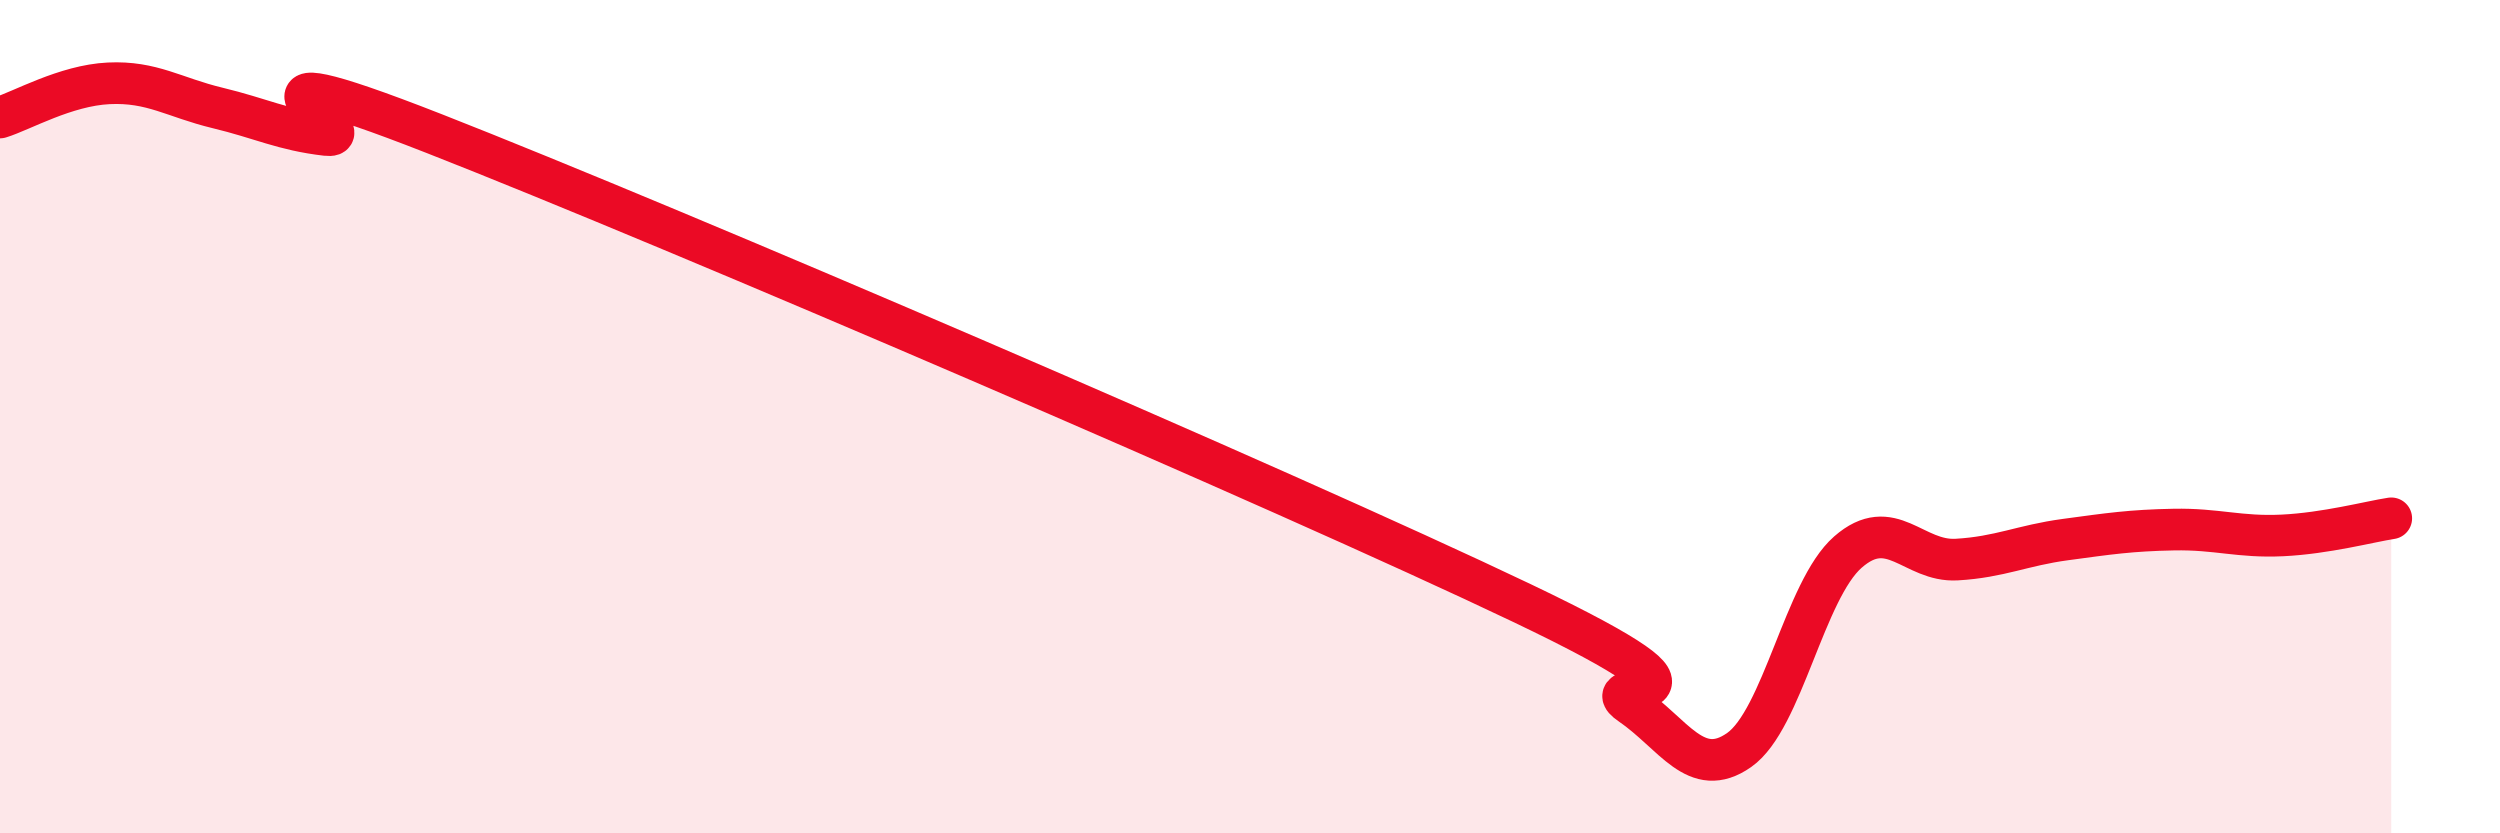 
    <svg width="60" height="20" viewBox="0 0 60 20" xmlns="http://www.w3.org/2000/svg">
      <path
        d="M 0,2.82 C 0.52,2.66 1.57,2.05 2.61,2 C 3.65,1.95 4.18,2.34 5.22,2.59 C 6.26,2.84 6.79,3.12 7.83,3.24 C 8.87,3.36 4.69,0.96 10.43,3.21 C 16.17,5.46 30.78,11.73 36.52,14.47 C 42.26,17.21 38.09,16.19 39.13,16.9 C 40.17,17.61 40.7,18.73 41.74,18 C 42.78,17.27 43.31,14.16 44.35,13.25 C 45.39,12.34 45.92,13.49 46.96,13.43 C 48,13.37 48.53,13.09 49.57,12.95 C 50.61,12.81 51.13,12.73 52.17,12.71 C 53.21,12.69 53.74,12.9 54.78,12.85 C 55.82,12.8 56.87,12.52 57.39,12.44L57.39 20L0 20Z"
        fill="#EB0A25"
        opacity="0.1"
        stroke-linecap="round"
        stroke-linejoin="round"
      />
      <path
        d="M 0,2.82 C 0.52,2.66 1.57,2.05 2.61,2 C 3.65,1.95 4.18,2.34 5.22,2.59 C 6.26,2.84 6.79,3.12 7.83,3.24 C 8.87,3.36 4.69,0.96 10.43,3.21 C 16.17,5.46 30.78,11.73 36.52,14.47 C 42.26,17.21 38.09,16.19 39.13,16.9 C 40.17,17.61 40.7,18.73 41.74,18 C 42.78,17.27 43.31,14.16 44.35,13.25 C 45.39,12.34 45.92,13.49 46.96,13.43 C 48,13.37 48.53,13.09 49.57,12.95 C 50.61,12.81 51.13,12.73 52.17,12.71 C 53.21,12.69 53.74,12.9 54.78,12.85 C 55.82,12.8 56.87,12.52 57.39,12.44"
        stroke="#EB0A25"
        stroke-width="1"
        fill="none"
        stroke-linecap="round"
        stroke-linejoin="round"
      />
    </svg>
  
